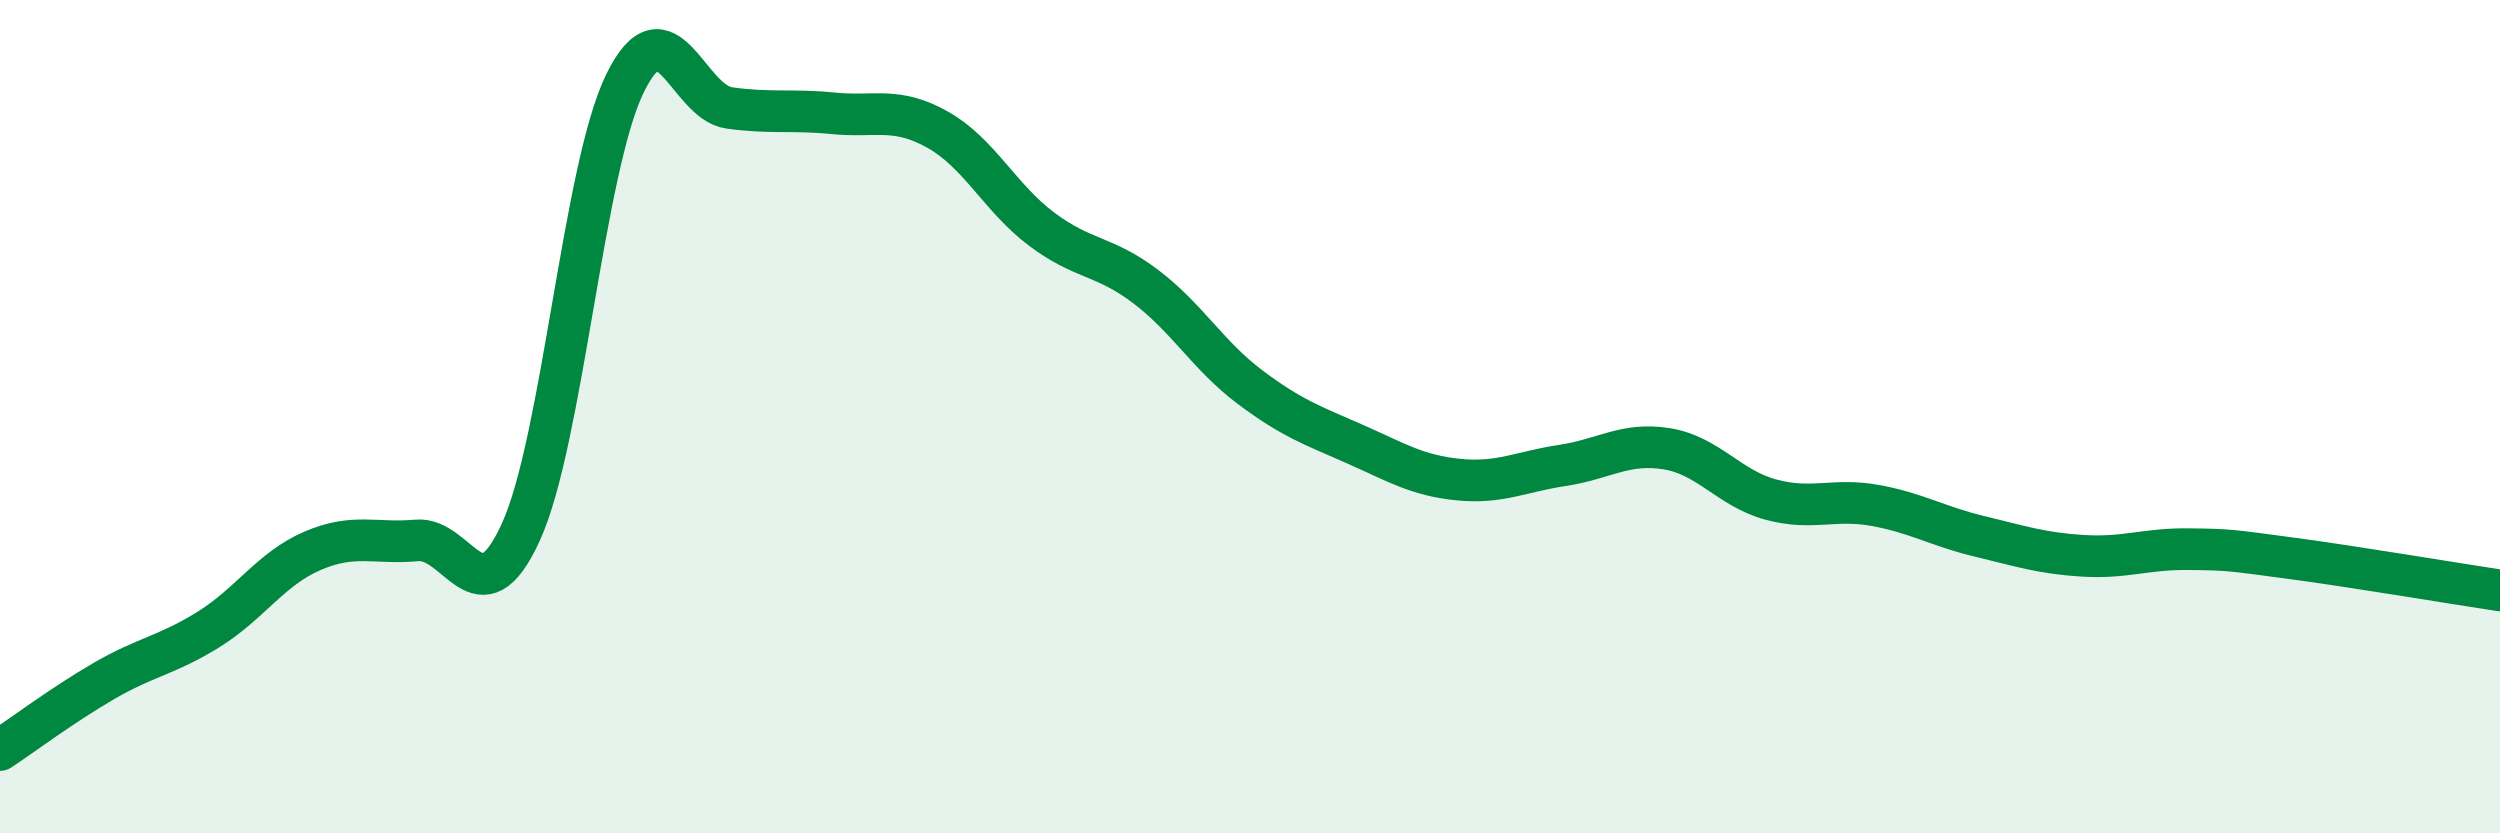 
    <svg width="60" height="20" viewBox="0 0 60 20" xmlns="http://www.w3.org/2000/svg">
      <path
        d="M 0,18 C 0.5,17.67 1.5,16.92 2.5,16.34 C 3.5,15.76 4,15.73 5,15.11 C 6,14.49 6.5,13.65 7.5,13.22 C 8.5,12.79 9,13.06 10,12.97 C 11,12.88 11.5,14.96 12.5,12.77 C 13.5,10.58 14,4.04 15,2 C 16,-0.04 16.5,2.45 17.5,2.59 C 18.5,2.73 19,2.62 20,2.72 C 21,2.82 21.5,2.55 22.5,3.11 C 23.5,3.67 24,4.75 25,5.5 C 26,6.25 26.5,6.12 27.5,6.88 C 28.5,7.64 29,8.54 30,9.29 C 31,10.04 31.5,10.21 32.5,10.65 C 33.5,11.09 34,11.41 35,11.51 C 36,11.61 36.5,11.32 37.5,11.17 C 38.5,11.02 39,10.61 40,10.77 C 41,10.93 41.5,11.72 42.5,11.99 C 43.5,12.26 44,11.95 45,12.13 C 46,12.31 46.5,12.63 47.5,12.87 C 48.5,13.11 49,13.28 50,13.34 C 51,13.4 51.5,13.17 52.5,13.18 C 53.5,13.19 53.5,13.2 55,13.4 C 56.5,13.6 59,14.02 60,14.17L60 20L0 20Z"
        fill="#008740"
        opacity="0.1"
        stroke-linecap="round"
        stroke-linejoin="round"
      />
      <path
        d="M 0,18 C 0.5,17.67 1.5,16.92 2.5,16.34 C 3.5,15.76 4,15.73 5,15.11 C 6,14.49 6.5,13.65 7.5,13.22 C 8.5,12.79 9,13.06 10,12.97 C 11,12.88 11.5,14.96 12.5,12.77 C 13.5,10.58 14,4.04 15,2 C 16,-0.04 16.5,2.45 17.5,2.59 C 18.5,2.73 19,2.62 20,2.72 C 21,2.82 21.5,2.55 22.5,3.11 C 23.5,3.67 24,4.75 25,5.5 C 26,6.25 26.5,6.12 27.5,6.88 C 28.5,7.64 29,8.54 30,9.29 C 31,10.04 31.5,10.21 32.5,10.65 C 33.5,11.09 34,11.41 35,11.51 C 36,11.61 36.5,11.32 37.5,11.17 C 38.5,11.02 39,10.61 40,10.77 C 41,10.93 41.5,11.72 42.5,11.99 C 43.5,12.26 44,11.95 45,12.13 C 46,12.31 46.5,12.63 47.5,12.87 C 48.5,13.11 49,13.28 50,13.34 C 51,13.4 51.5,13.17 52.5,13.18 C 53.5,13.19 53.5,13.2 55,13.4 C 56.5,13.6 59,14.02 60,14.17"
        stroke="#008740"
        stroke-width="1"
        fill="none"
        stroke-linecap="round"
        stroke-linejoin="round"
      />
    </svg>
  